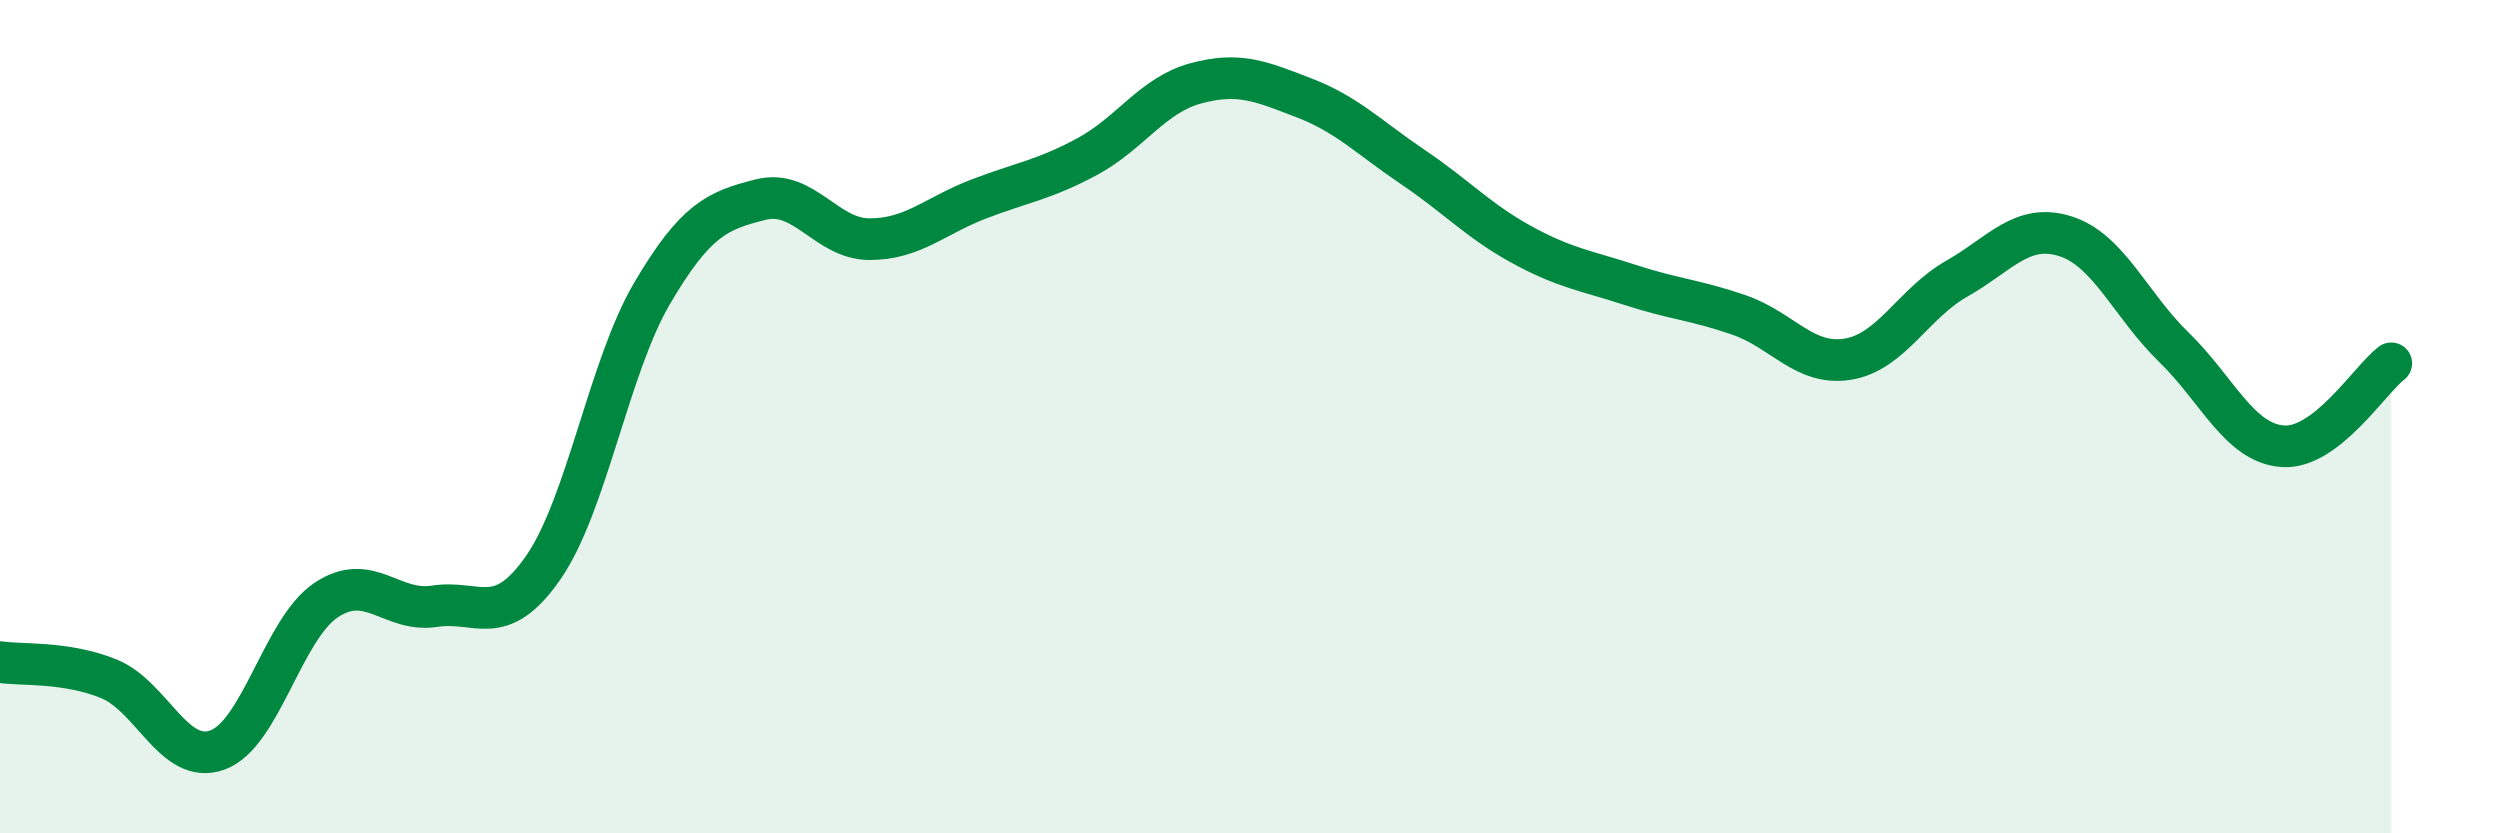 
    <svg width="60" height="20" viewBox="0 0 60 20" xmlns="http://www.w3.org/2000/svg">
      <path
        d="M 0,15.89 C 0.52,15.97 1.57,15.87 2.61,16.29 C 3.65,16.71 4.18,18.38 5.22,18 C 6.26,17.62 6.79,15.09 7.83,14.4 C 8.87,13.71 9.39,14.71 10.43,14.55 C 11.47,14.39 12,15.12 13.04,13.62 C 14.08,12.12 14.61,8.81 15.65,7.04 C 16.69,5.27 17.22,5.05 18.26,4.79 C 19.3,4.53 19.83,5.74 20.87,5.74 C 21.91,5.74 22.44,5.18 23.48,4.78 C 24.52,4.38 25.05,4.32 26.09,3.76 C 27.13,3.2 27.66,2.28 28.7,2 C 29.74,1.72 30.26,1.95 31.3,2.35 C 32.34,2.75 32.87,3.31 33.91,4.01 C 34.95,4.71 35.48,5.3 36.52,5.87 C 37.56,6.44 38.09,6.5 39.13,6.84 C 40.17,7.18 40.7,7.2 41.74,7.56 C 42.78,7.92 43.31,8.79 44.35,8.62 C 45.39,8.45 45.92,7.28 46.96,6.69 C 48,6.1 48.53,5.34 49.57,5.67 C 50.61,6 51.13,7.32 52.17,8.33 C 53.21,9.34 53.74,10.63 54.78,10.71 C 55.82,10.79 56.87,9.12 57.39,8.72L57.39 20L0 20Z"
        fill="#008740"
        opacity="0.1"
        stroke-linecap="round"
        stroke-linejoin="round"
      />
      <path
        d="M 0,15.89 C 0.52,15.97 1.57,15.87 2.61,16.29 C 3.65,16.71 4.18,18.38 5.22,18 C 6.26,17.62 6.79,15.09 7.83,14.4 C 8.87,13.71 9.39,14.71 10.43,14.55 C 11.47,14.39 12,15.12 13.04,13.62 C 14.08,12.12 14.61,8.81 15.65,7.04 C 16.69,5.27 17.22,5.05 18.26,4.79 C 19.3,4.53 19.83,5.74 20.87,5.74 C 21.91,5.74 22.44,5.18 23.48,4.78 C 24.52,4.38 25.05,4.32 26.09,3.76 C 27.13,3.2 27.66,2.28 28.7,2 C 29.74,1.72 30.26,1.95 31.3,2.35 C 32.34,2.75 32.87,3.31 33.91,4.01 C 34.95,4.71 35.48,5.3 36.52,5.87 C 37.56,6.44 38.09,6.5 39.13,6.84 C 40.17,7.18 40.7,7.2 41.74,7.56 C 42.78,7.92 43.31,8.79 44.35,8.62 C 45.39,8.45 45.92,7.28 46.96,6.69 C 48,6.1 48.53,5.34 49.57,5.67 C 50.61,6 51.13,7.32 52.17,8.33 C 53.21,9.34 53.74,10.63 54.78,10.71 C 55.82,10.79 56.87,9.12 57.39,8.72"
        stroke="#008740"
        stroke-width="1"
        fill="none"
        stroke-linecap="round"
        stroke-linejoin="round"
      />
    </svg>
  